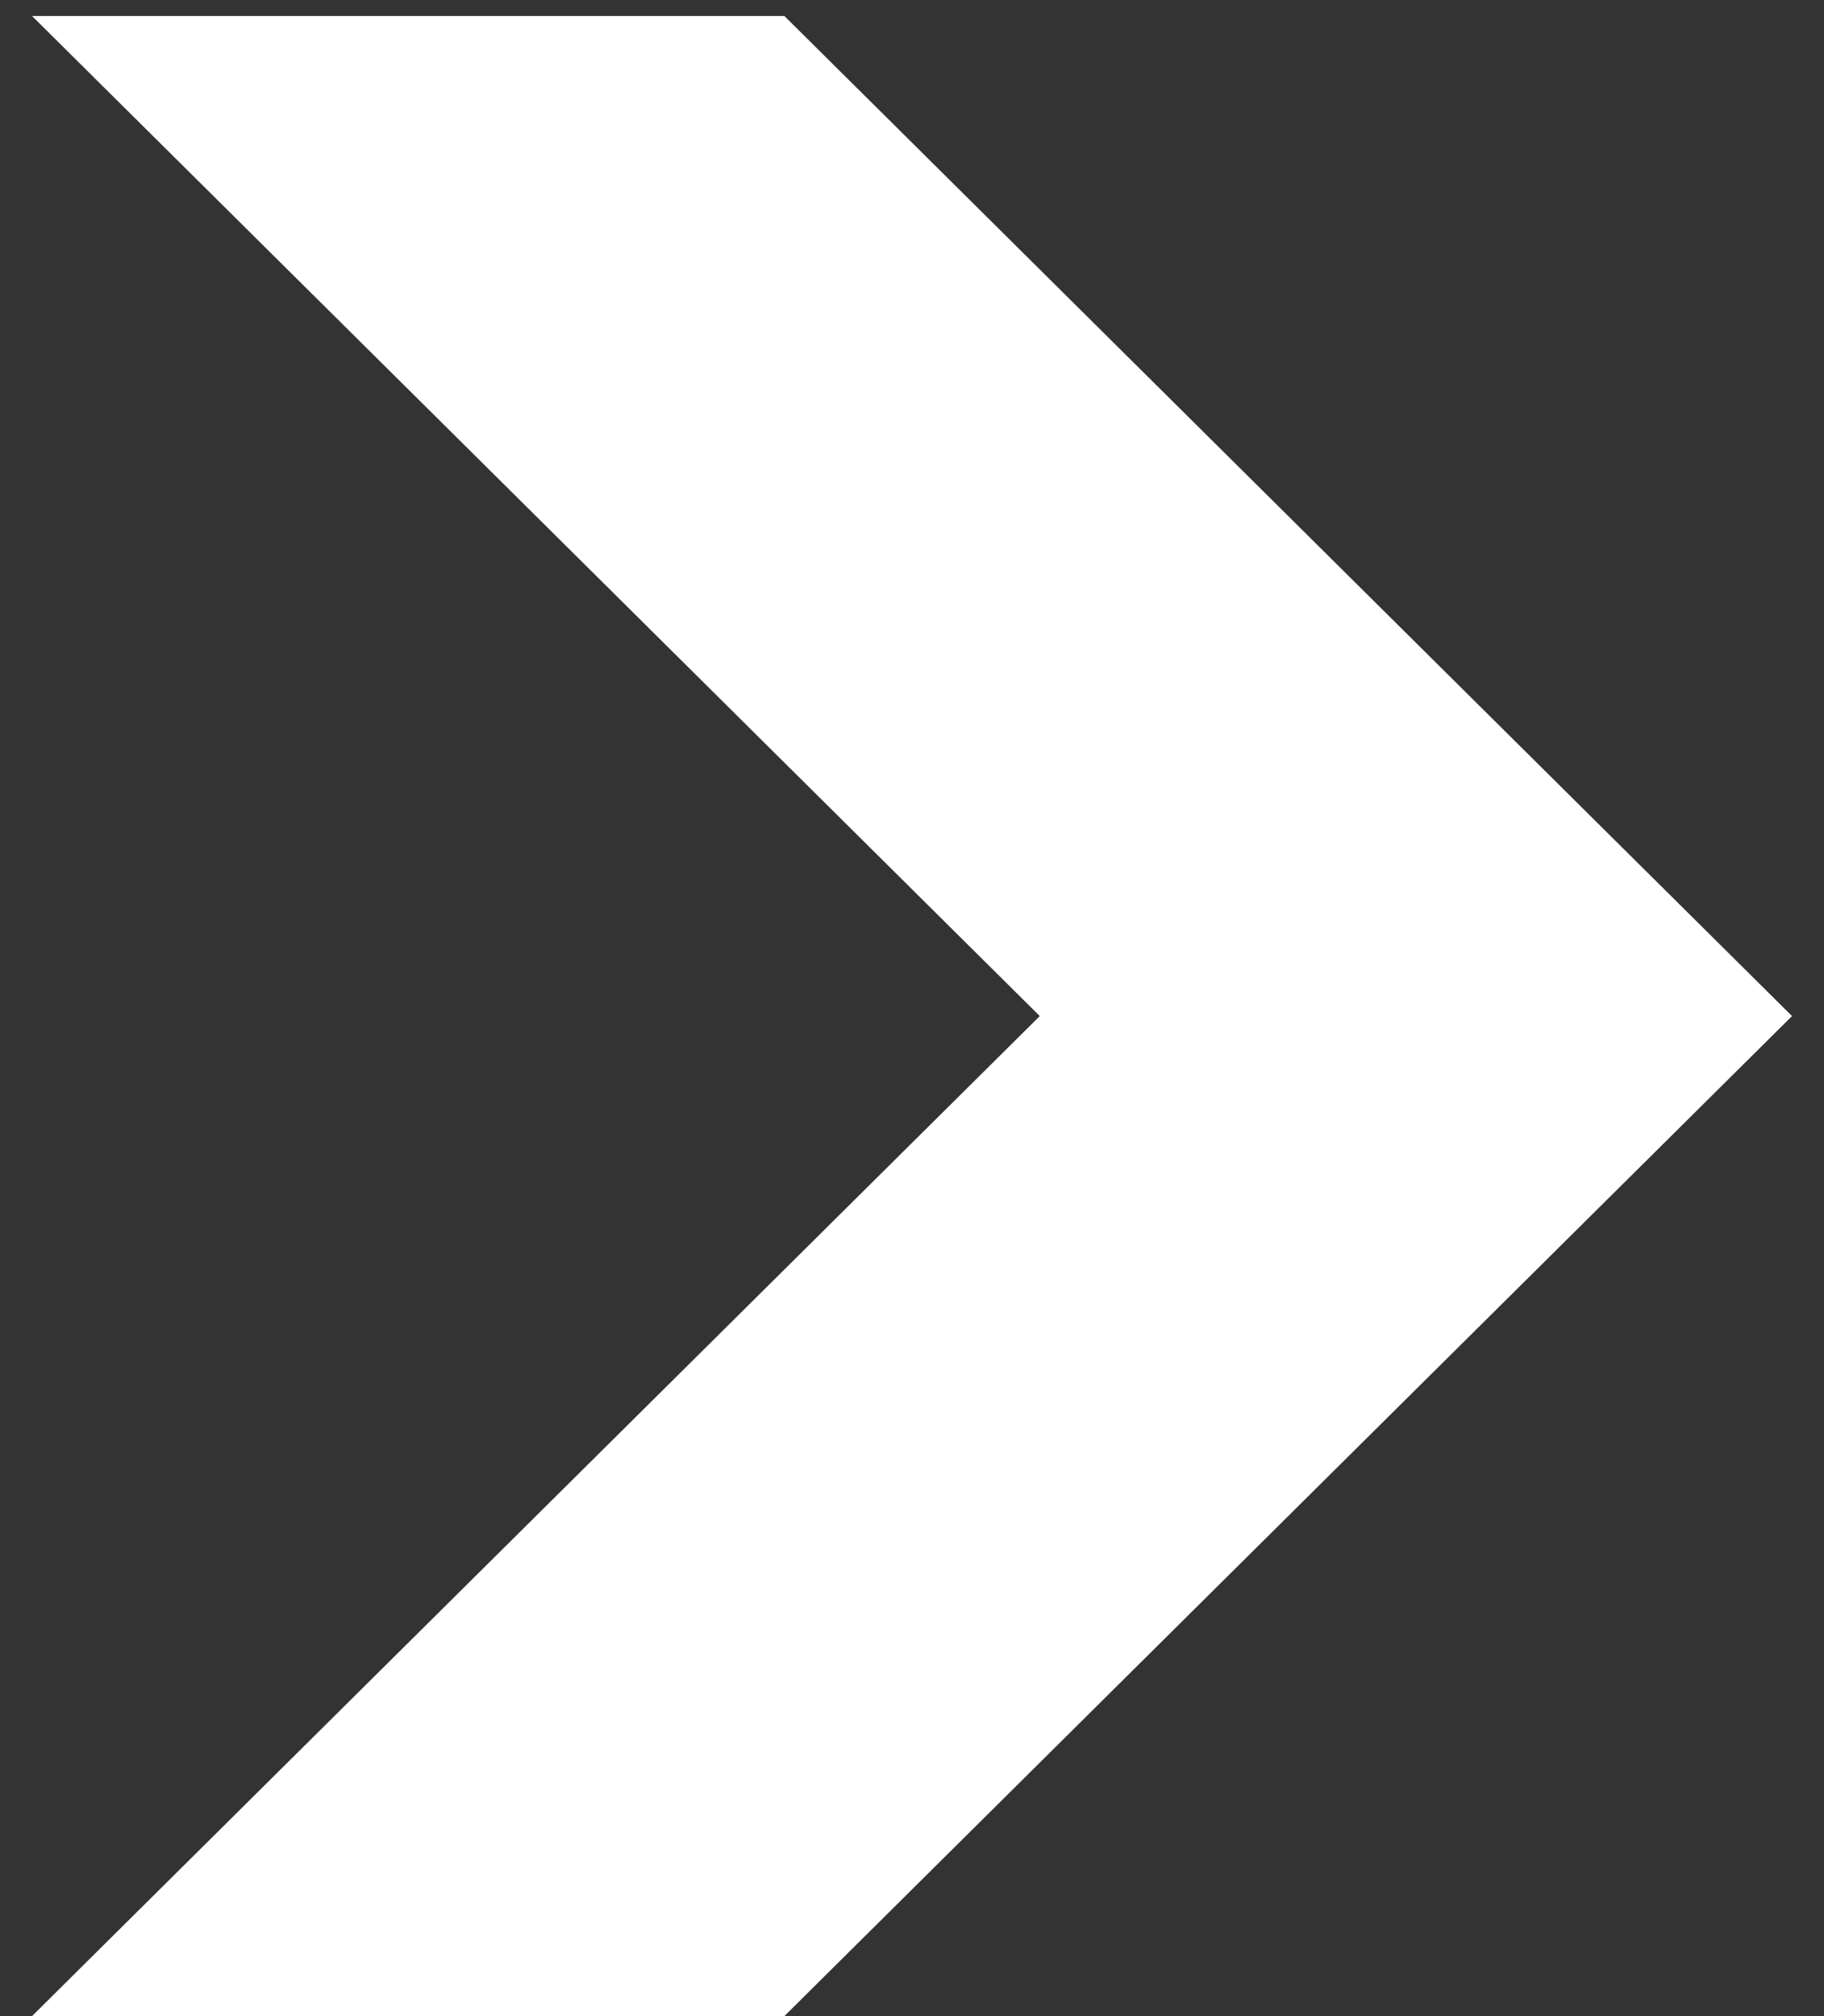 <svg width="38" height="42" viewBox="0 0 38 42" fill="none" xmlns="http://www.w3.org/2000/svg">
<rect x="0" y="0" width="38" height="42" fill="#333333" stroke="none"/>
<path d="M16.341 0.333L0.667 0.333L21.662 21.167L0.667 42L16.341 42L37.334 21.167L16.341 0.333Z" fill="white"/>
</svg>
